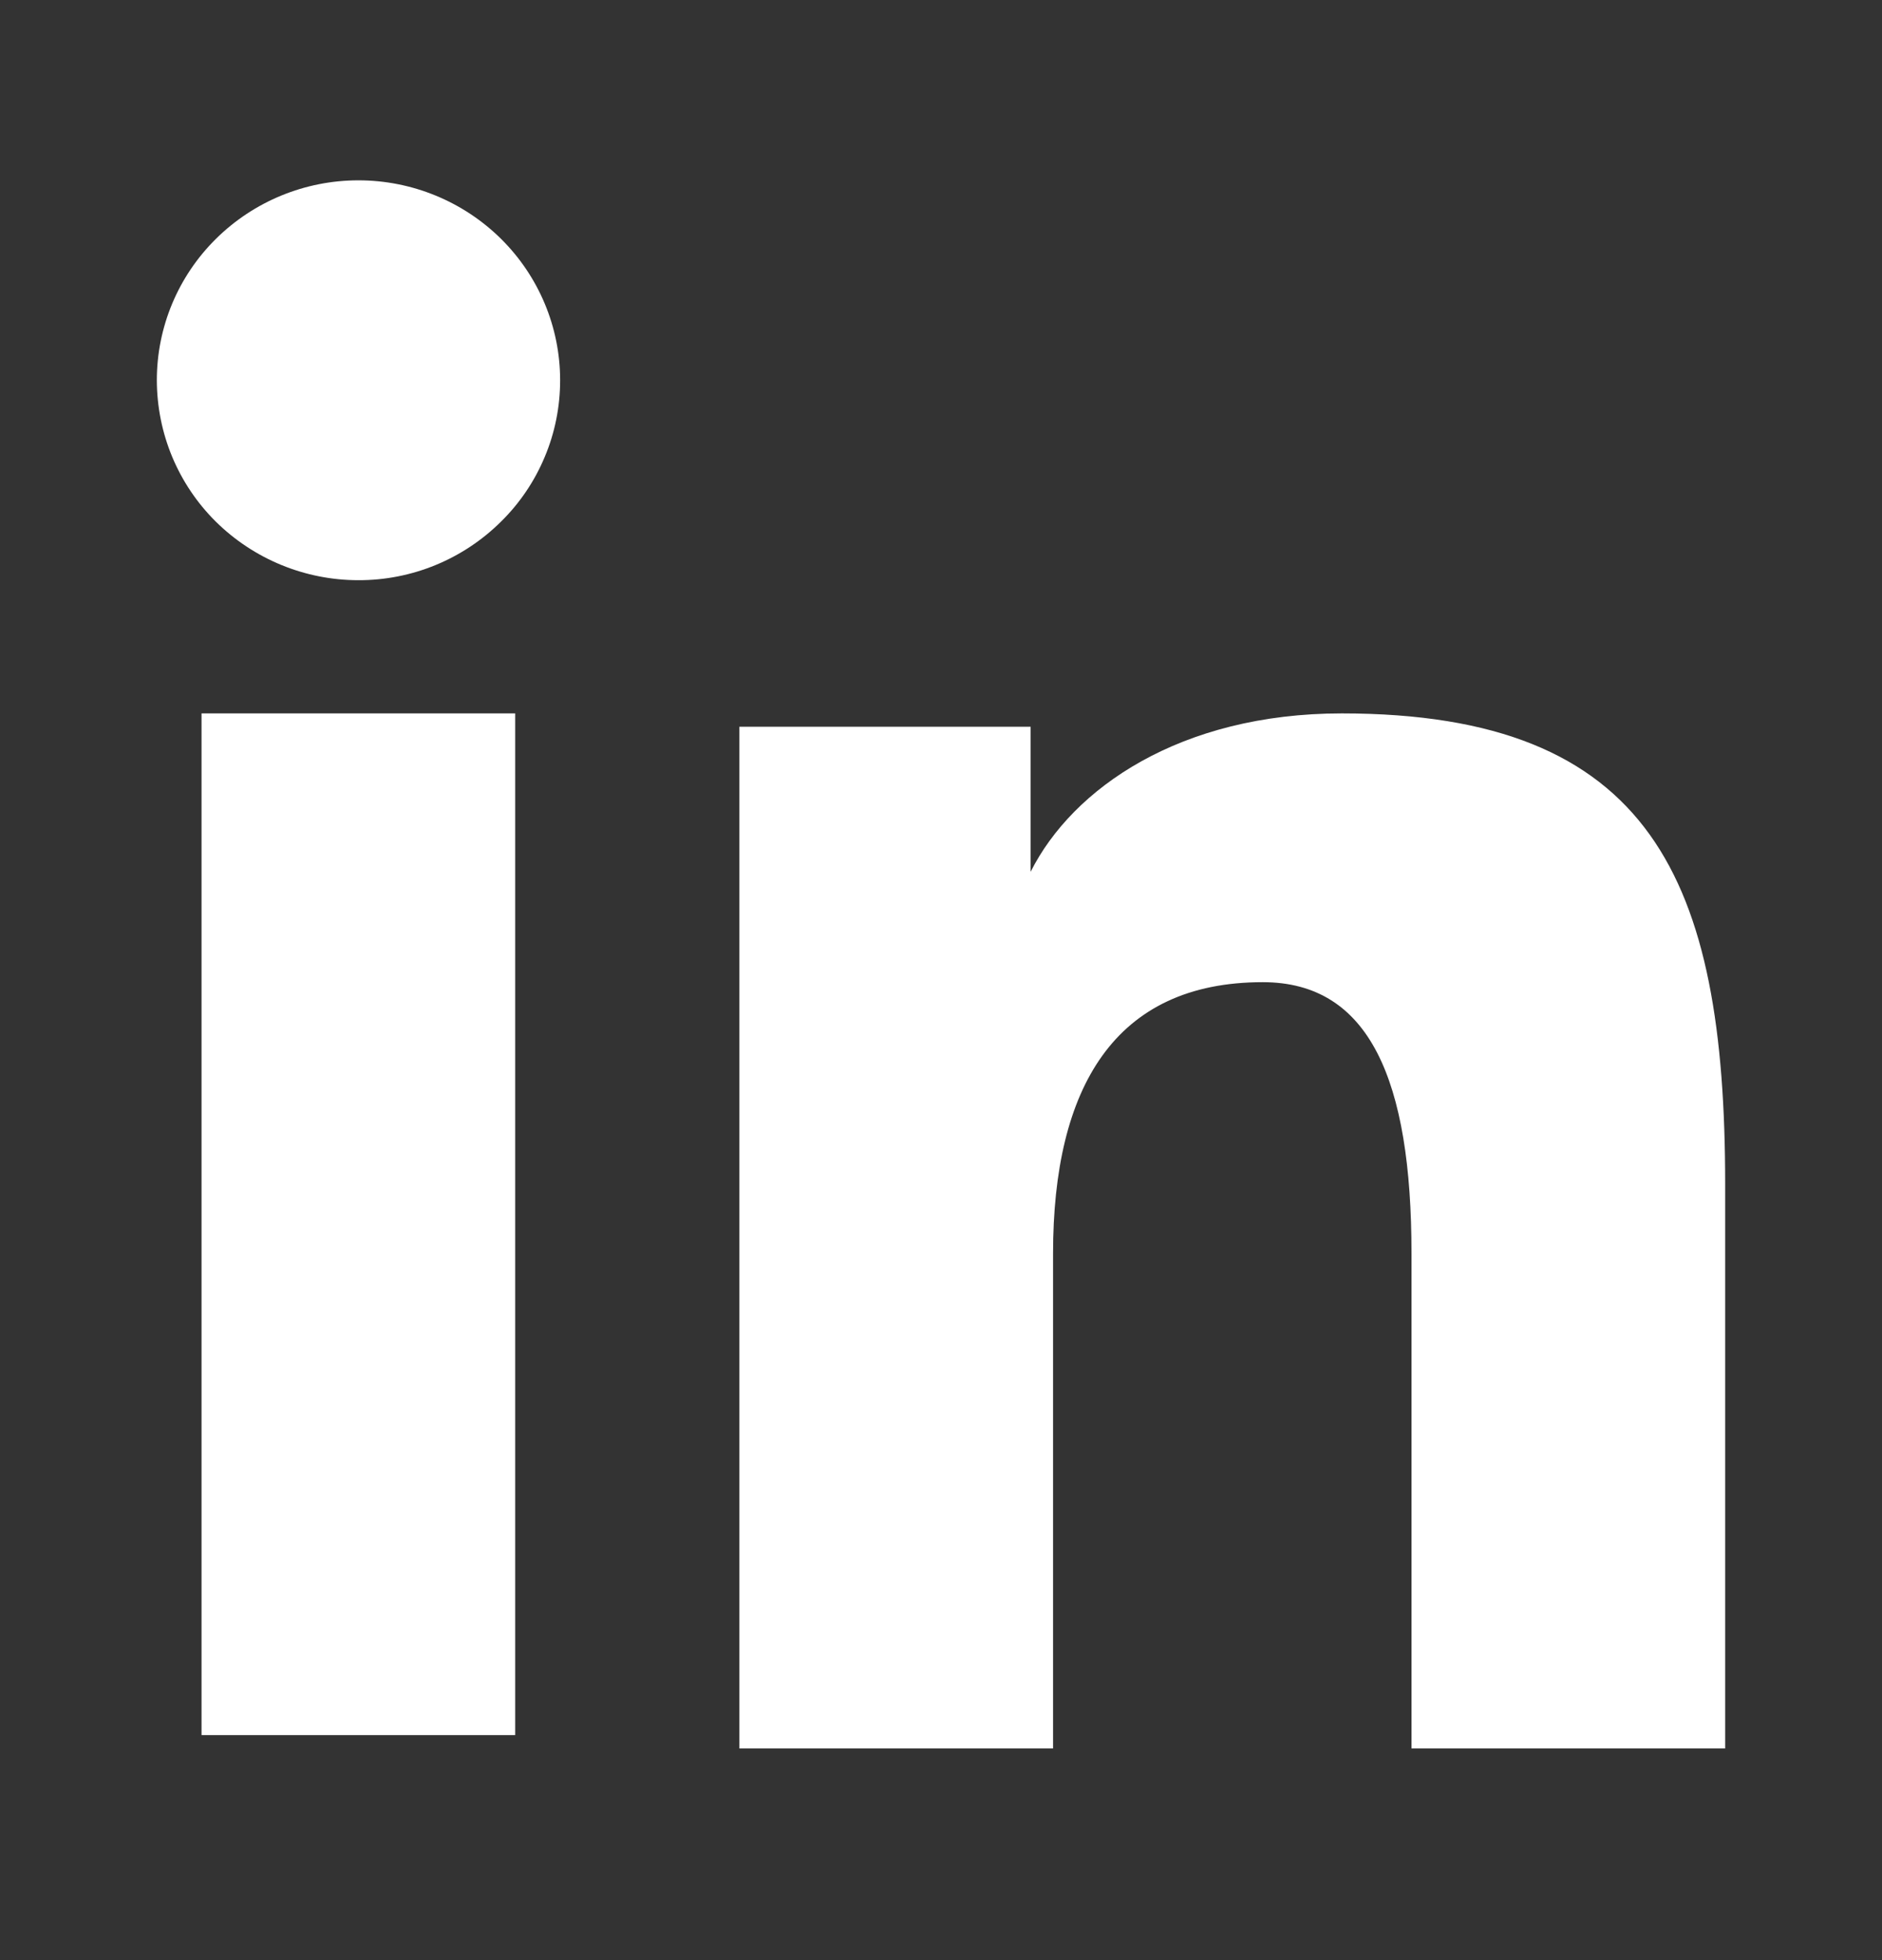 <svg width="24" height="25" viewBox="0 0 24 25" fill="none" xmlns="http://www.w3.org/2000/svg">
<rect x="0" y="0" width="24" height="25" fill="#333333" stroke="none"/>
<g id="akar-icons:linkedin-fill">
<path id="Vector" fill-rule="evenodd" clip-rule="evenodd" d="M9.429 9.269H13.143V11.119C13.678 10.055 15.05 9.099 17.111 9.099C21.062 9.099 22 11.217 22 15.103V22.3H18V15.988C18 13.775 17.465 12.527 16.103 12.527C14.214 12.527 13.429 13.872 13.429 15.987V22.3H9.429V9.269ZM2.57 22.13H6.57V9.099H2.57V22.13ZM7.143 4.85C7.143 5.186 7.077 5.518 6.947 5.827C6.818 6.136 6.629 6.417 6.39 6.652C5.906 7.133 5.252 7.402 4.57 7.4C3.889 7.4 3.236 7.131 2.752 6.653C2.514 6.417 2.325 6.136 2.196 5.827C2.067 5.517 2.001 5.186 2 4.85C2 4.173 2.27 3.525 2.753 3.047C3.237 2.568 3.89 2.3 4.571 2.3C5.253 2.3 5.907 2.569 6.39 3.047C6.872 3.525 7.143 4.173 7.143 4.85Z" fill="white"/>
</g>
</svg>
